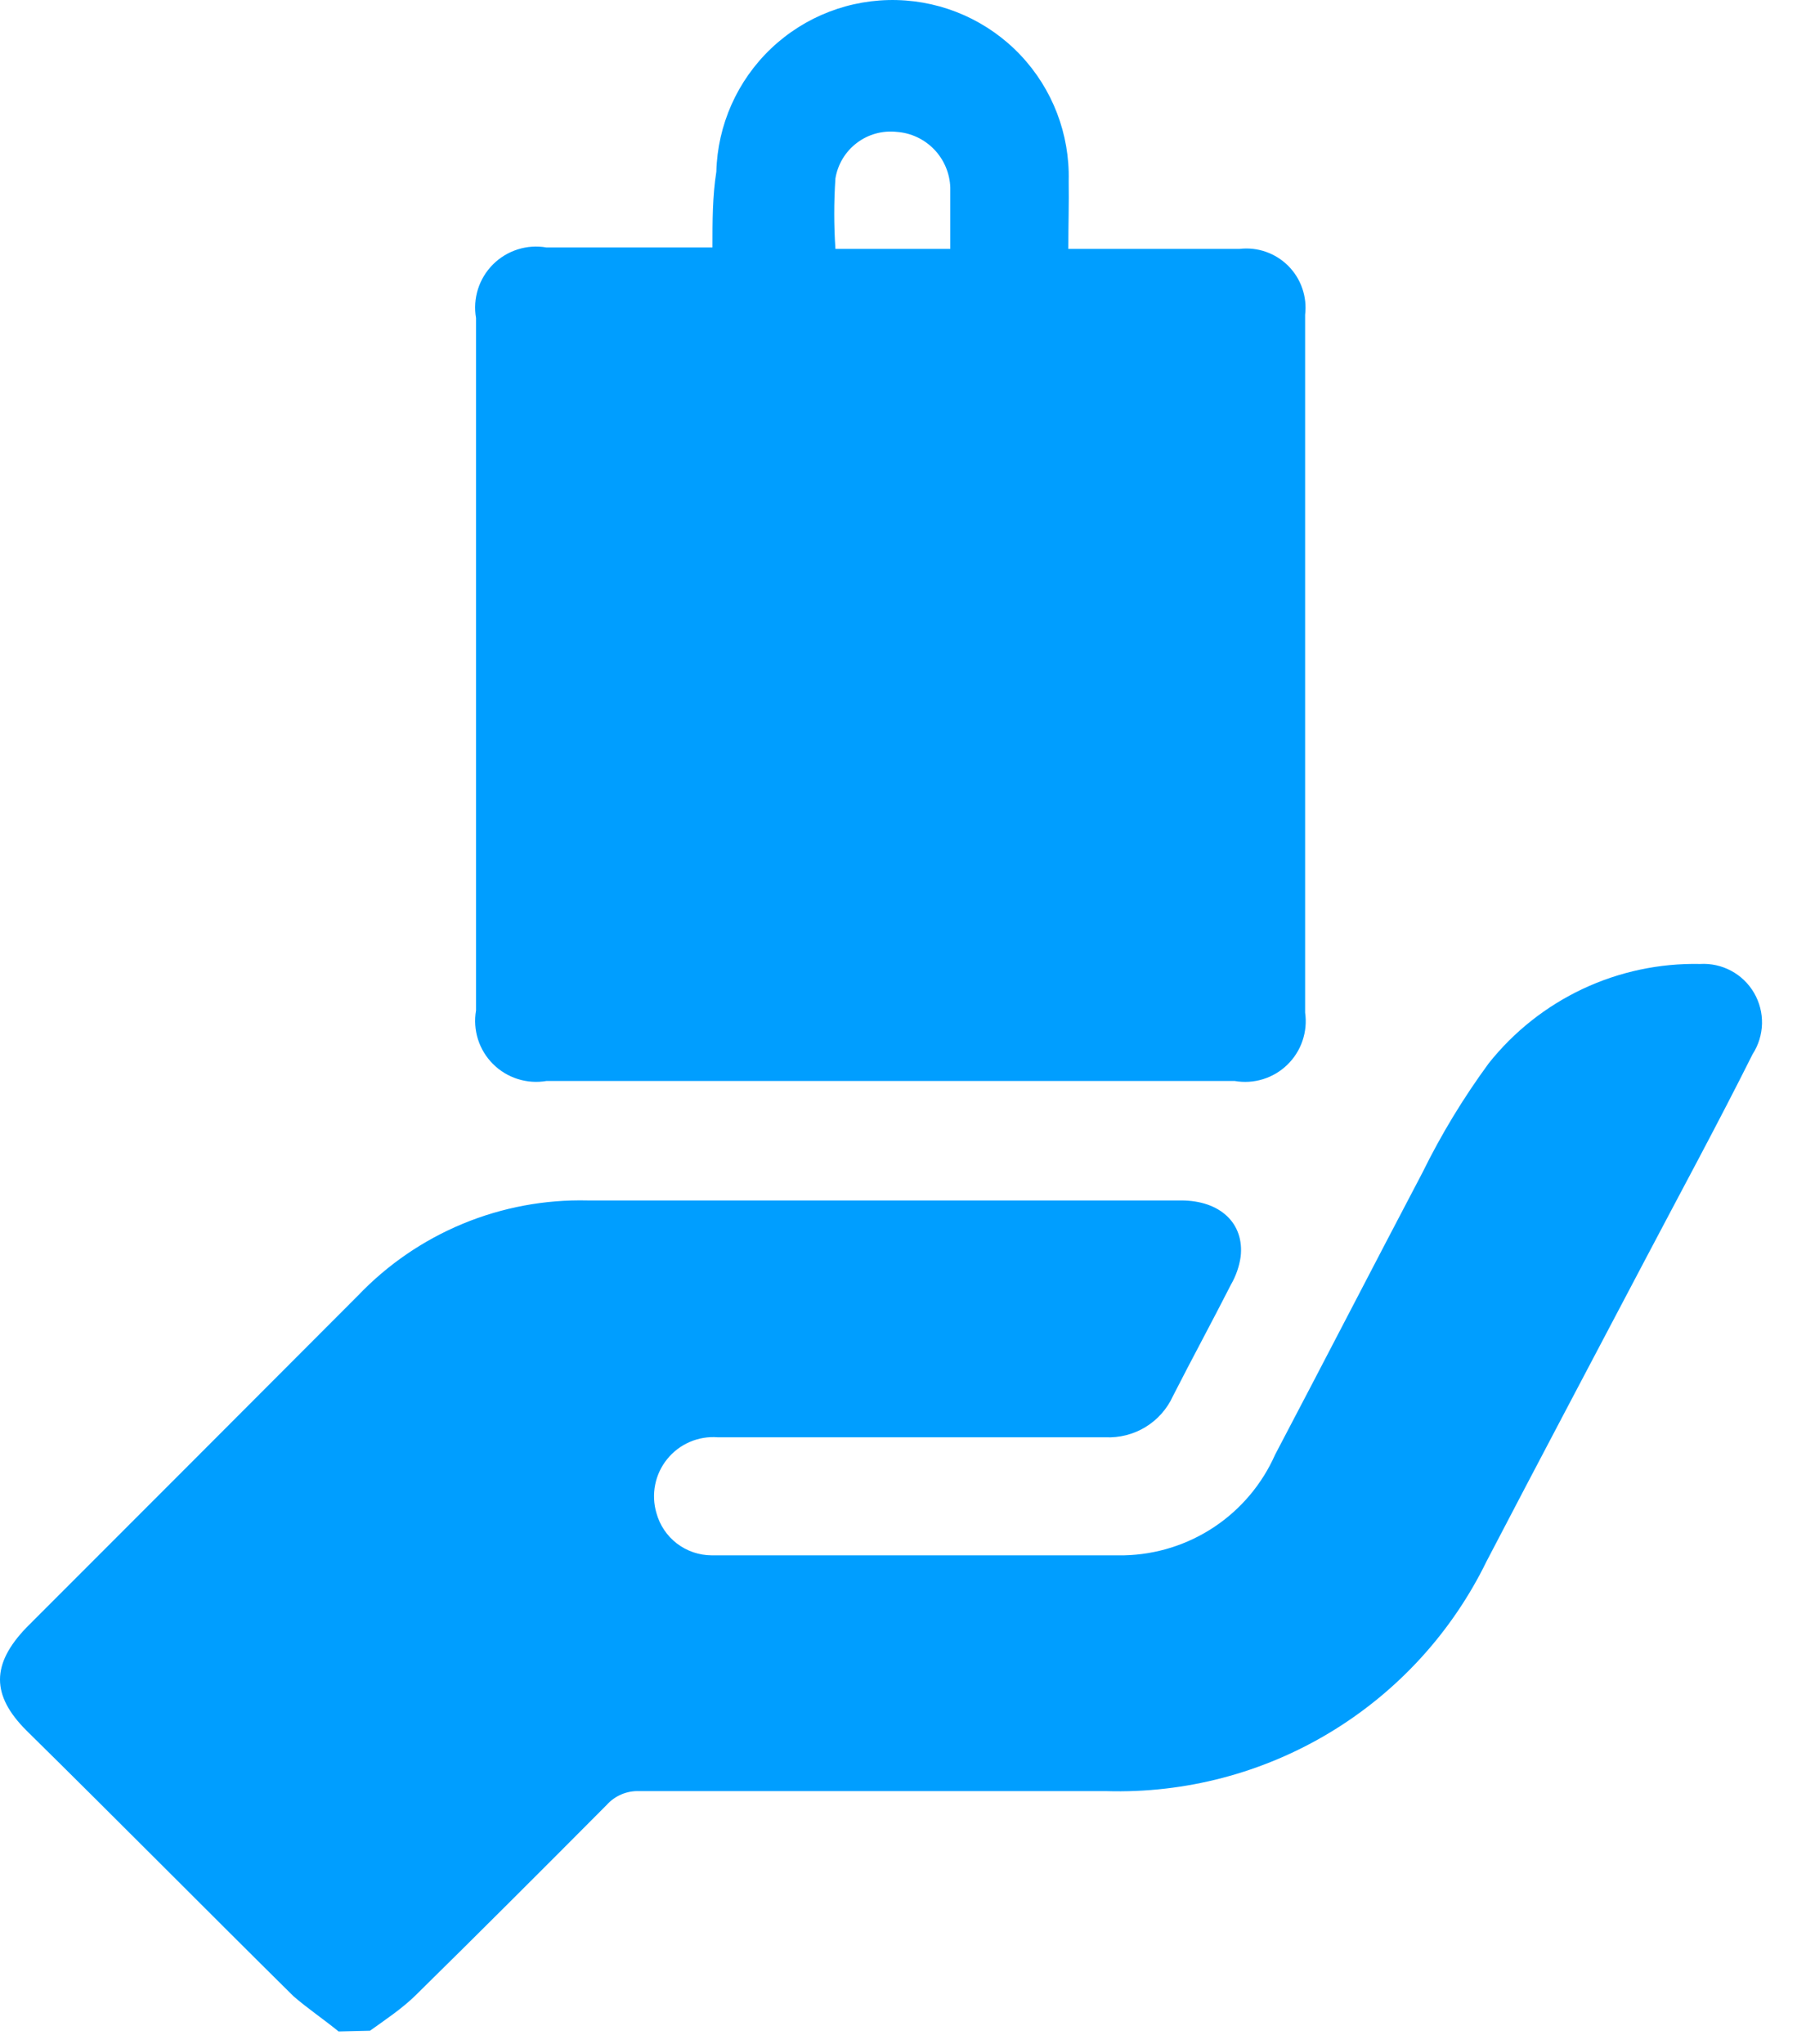 <?xml version="1.0" encoding="UTF-8"?>
<svg xmlns="http://www.w3.org/2000/svg" width="51" height="58" viewBox="0 0 51 58" fill="none">
  <path d="M9.61 57.642C9.18 57.291 8.72 56.981 8.33 56.642C5.79 54.132 3.33 51.642 0.75 49.102C-0.25 48.102 -0.25 47.221 0.75 46.181C3.89 43.041 7.027 39.901 10.16 36.761C10.999 35.882 12.012 35.188 13.135 34.723C14.258 34.258 15.465 34.033 16.68 34.062C22.29 34.062 27.9 34.062 33.52 34.062C34.63 34.062 35.32 34.712 35.21 35.661C35.17 35.936 35.078 36.201 34.94 36.441C34.4 37.502 33.83 38.551 33.29 39.611C33.124 39.977 32.852 40.283 32.51 40.492C32.168 40.7 31.77 40.801 31.37 40.782C27.71 40.782 24.06 40.782 20.37 40.782C20.099 40.761 19.826 40.806 19.577 40.914C19.327 41.021 19.107 41.188 18.936 41.4C18.764 41.611 18.647 41.861 18.594 42.128C18.541 42.395 18.553 42.67 18.63 42.931C18.724 43.276 18.929 43.58 19.212 43.797C19.496 44.013 19.843 44.131 20.2 44.132C24.1 44.132 28 44.132 31.9 44.132C32.813 44.112 33.702 43.833 34.462 43.326C35.221 42.82 35.821 42.107 36.19 41.272C37.59 38.611 38.96 35.952 40.37 33.272C40.904 32.185 41.534 31.148 42.25 30.172C42.966 29.271 43.879 28.549 44.92 28.059C45.961 27.57 47.1 27.328 48.25 27.352C48.556 27.334 48.862 27.401 49.132 27.546C49.403 27.691 49.627 27.908 49.782 28.174C49.936 28.439 50.014 28.742 50.007 29.048C49.999 29.355 49.907 29.654 49.74 29.912C48.74 31.912 47.69 33.842 46.66 35.801C45.17 38.632 43.66 41.481 42.19 44.301C41.209 46.311 39.67 47.995 37.756 49.152C35.842 50.309 33.635 50.888 31.4 50.822C26.98 50.822 22.56 50.822 18.14 50.822C17.968 50.815 17.796 50.847 17.637 50.914C17.478 50.982 17.335 51.083 17.22 51.212C15.42 53.022 13.61 54.831 11.79 56.621C11.4 57.002 10.93 57.312 10.5 57.621L9.61 57.642Z" fill="#009EFF"></path>
  <path d="M30.32 7.062H35.18C35.432 7.033 35.687 7.061 35.927 7.145C36.166 7.229 36.384 7.366 36.563 7.546C36.742 7.726 36.878 7.944 36.96 8.184C37.043 8.424 37.07 8.68 37.04 8.932C37.04 13.565 37.04 18.188 37.04 22.802V28.732C37.079 29.001 37.053 29.275 36.965 29.533C36.878 29.79 36.73 30.023 36.535 30.212C36.34 30.402 36.103 30.542 35.843 30.622C35.583 30.702 35.308 30.719 35.04 30.672H15.51C15.237 30.719 14.956 30.7 14.692 30.616C14.427 30.532 14.187 30.386 13.991 30.19C13.795 29.994 13.649 29.754 13.565 29.49C13.482 29.225 13.462 28.945 13.51 28.672V9.022C13.462 8.749 13.482 8.468 13.565 8.204C13.649 7.939 13.795 7.699 13.991 7.503C14.187 7.307 14.427 7.161 14.692 7.077C14.956 6.993 15.237 6.974 15.51 7.022H20.22C20.22 6.272 20.22 5.572 20.33 4.872C20.364 3.546 20.924 2.288 21.886 1.374C22.848 0.461 24.134 -0.033 25.46 0.002C26.786 0.036 28.044 0.596 28.957 1.558C29.87 2.52 30.364 3.806 30.33 5.132C30.34 5.782 30.32 6.352 30.32 7.062ZM26.97 7.062C26.97 6.442 26.97 5.882 26.97 5.322C26.956 4.917 26.793 4.532 26.513 4.24C26.232 3.949 25.854 3.771 25.45 3.742C25.046 3.698 24.641 3.81 24.317 4.056C23.994 4.301 23.776 4.661 23.71 5.062C23.665 5.728 23.665 6.396 23.71 7.062H26.97Z" fill="#009EFF"></path>
</svg>
